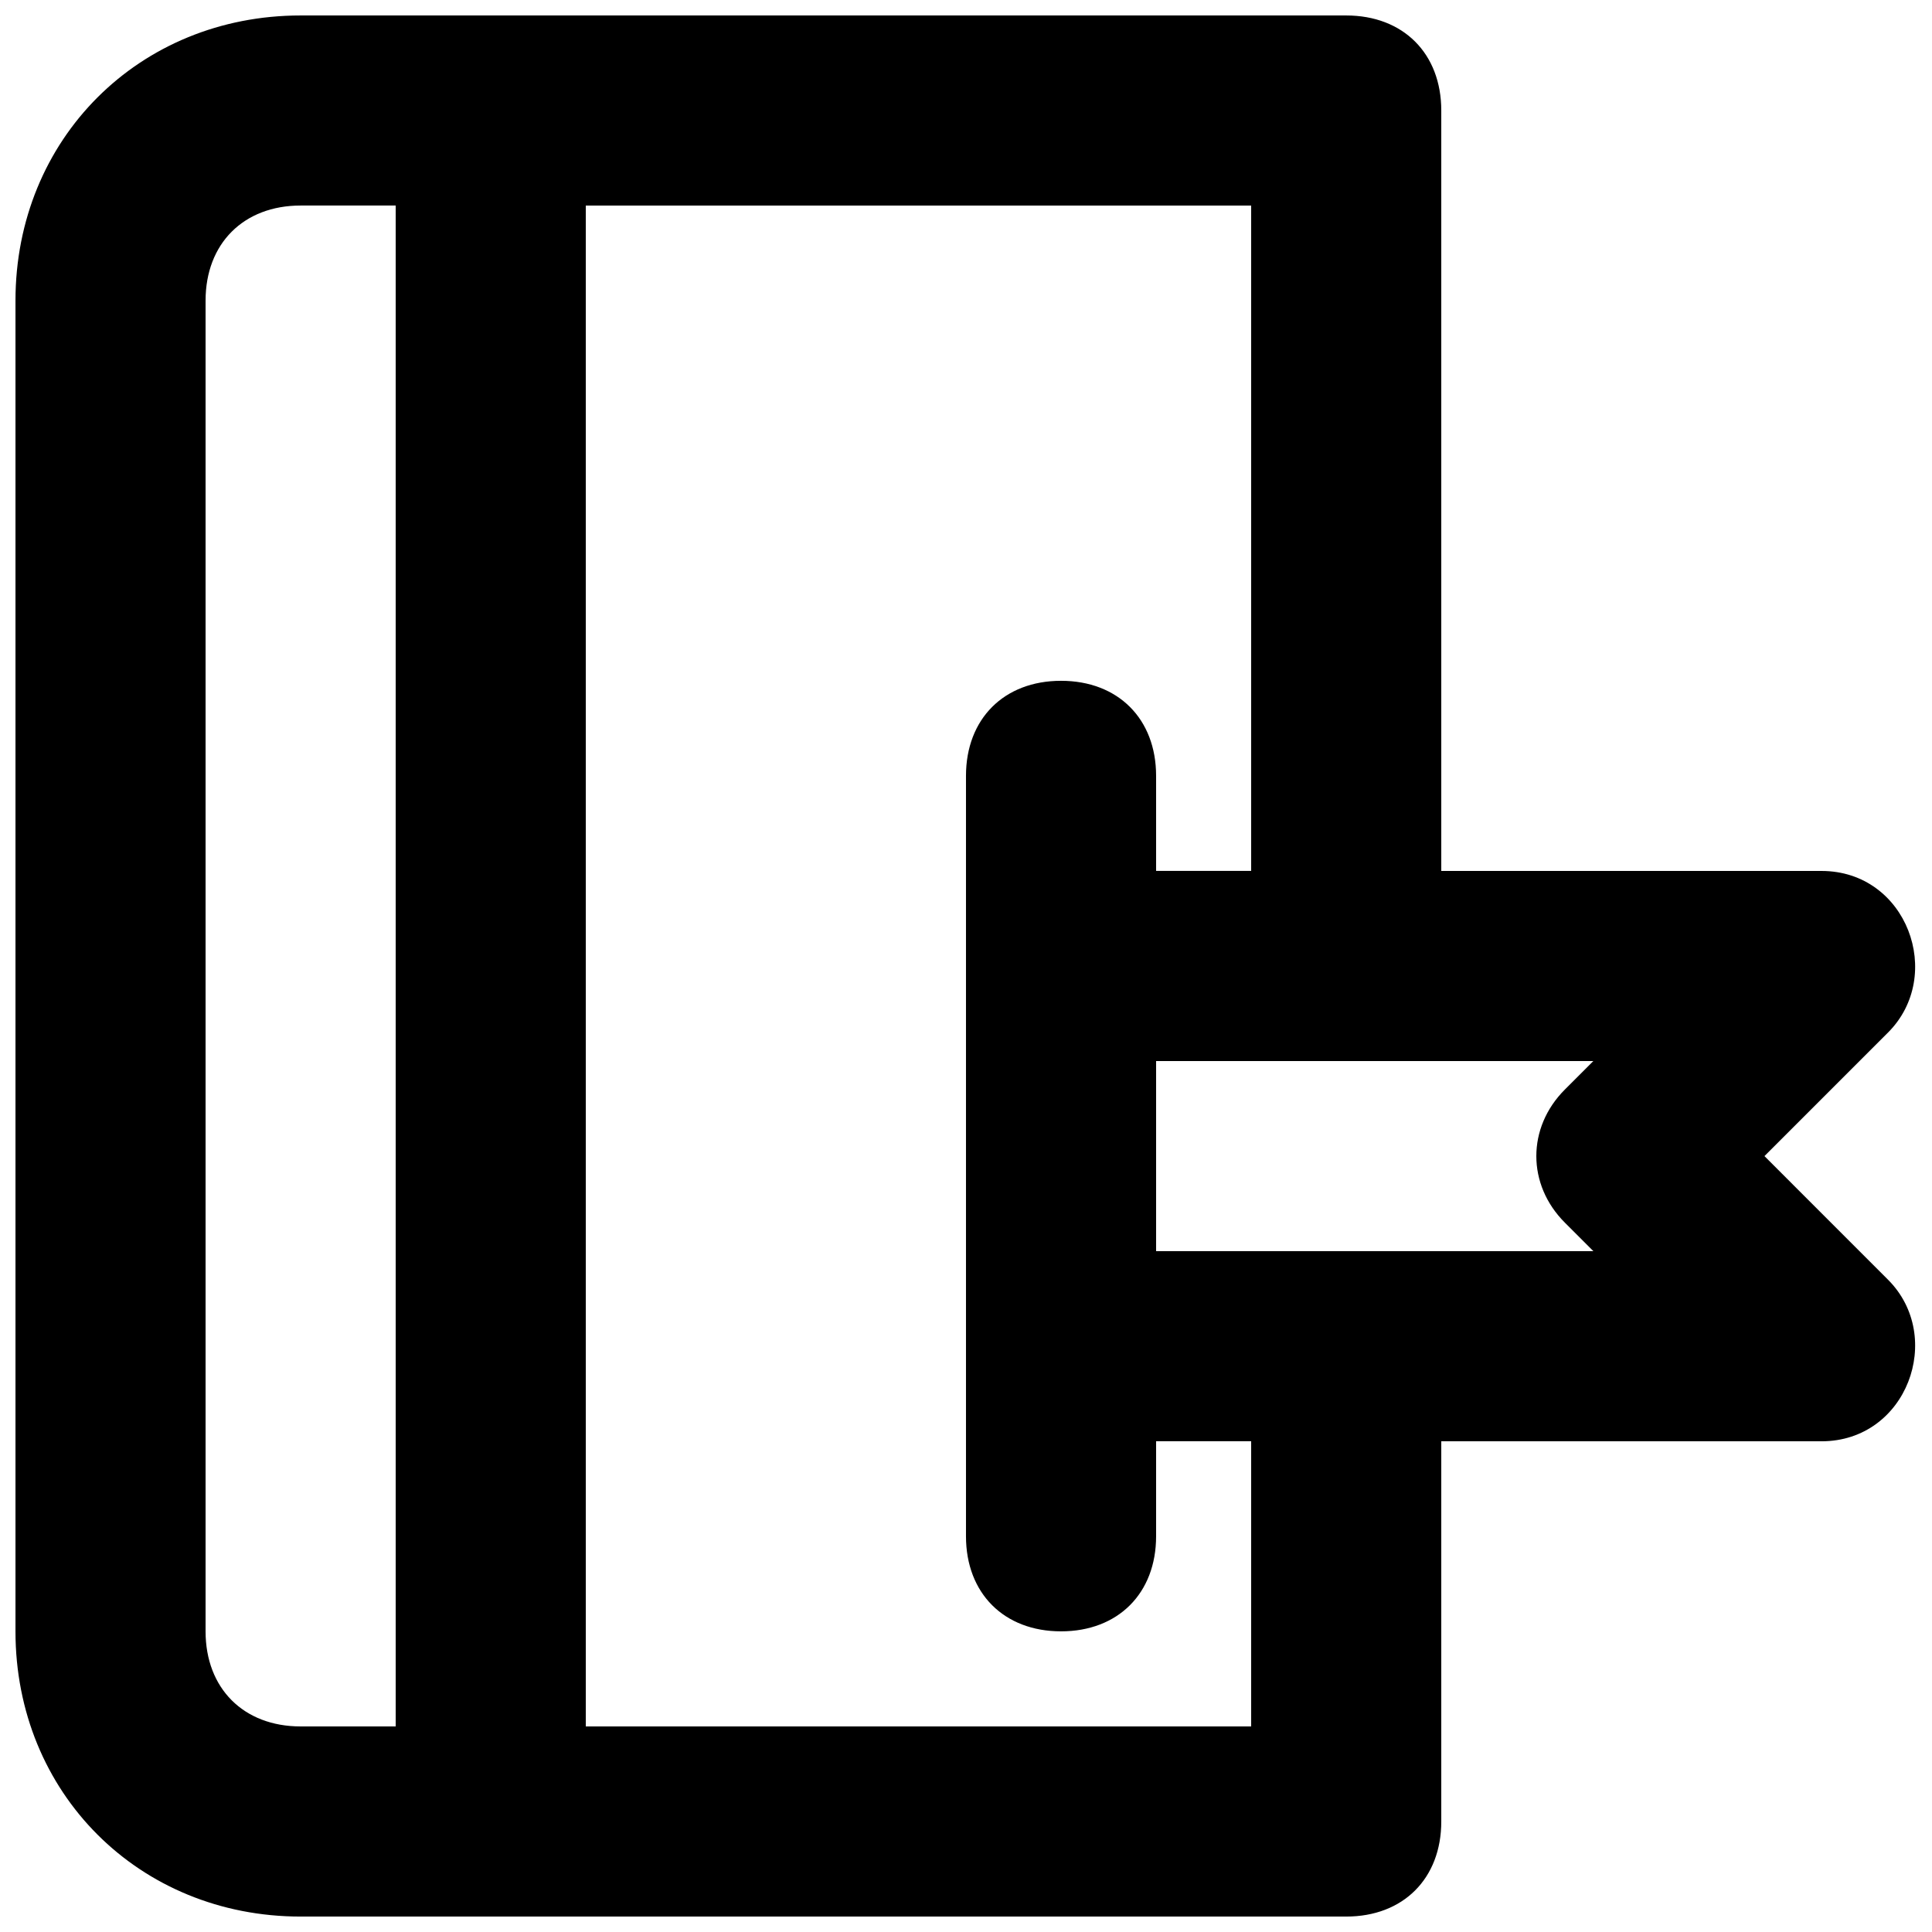 <?xml version="1.0" encoding="UTF-8"?>
<!-- Uploaded to: SVG Repo, www.svgrepo.com, Generator: SVG Repo Mixer Tools -->
<svg width="800px" height="800px" version="1.1" viewBox="144 144 512 512" xmlns="http://www.w3.org/2000/svg">
 <defs>
  <clipPath id="a">
   <path d="m148.09 148.09h503.81v503.81h-503.81z"/>
  </clipPath>
 </defs>
 <g clip-path="url(#a)">
  <path d="m611.6 450.38 32.746-32.746c15.117-15.117 5.039-42.824-17.633-42.824h-100.76v-201.52c0-15.113-10.078-25.191-25.191-25.191h-277.09c-42.824 0-75.57 32.746-75.57 75.57v352.67c0 42.824 32.746 75.57 75.57 75.57h277.09c15.113 0 25.191-10.078 25.191-25.191v-100.76h100.76c22.672 0 32.746-27.711 17.633-42.824zm-413.12 125.95v-352.67c0-15.113 10.078-25.191 25.191-25.191h25.191v403.05l-25.195 0.004c-15.113 0-25.188-10.078-25.188-25.191zm277.09 25.191h-176.33v-403.05h176.33v176.33h-25.191v-25.191c0-15.113-10.078-25.191-25.191-25.191s-25.191 10.078-25.191 25.191v201.52c0 15.113 10.078 25.191 25.191 25.191s25.191-10.078 25.191-25.191v-25.191h25.191zm83.129-133.51 7.559 7.559h-115.88v-50.383h115.88l-7.559 7.559c-10.074 10.078-10.074 25.191 0.004 35.266z"/>
 </g>
</svg>